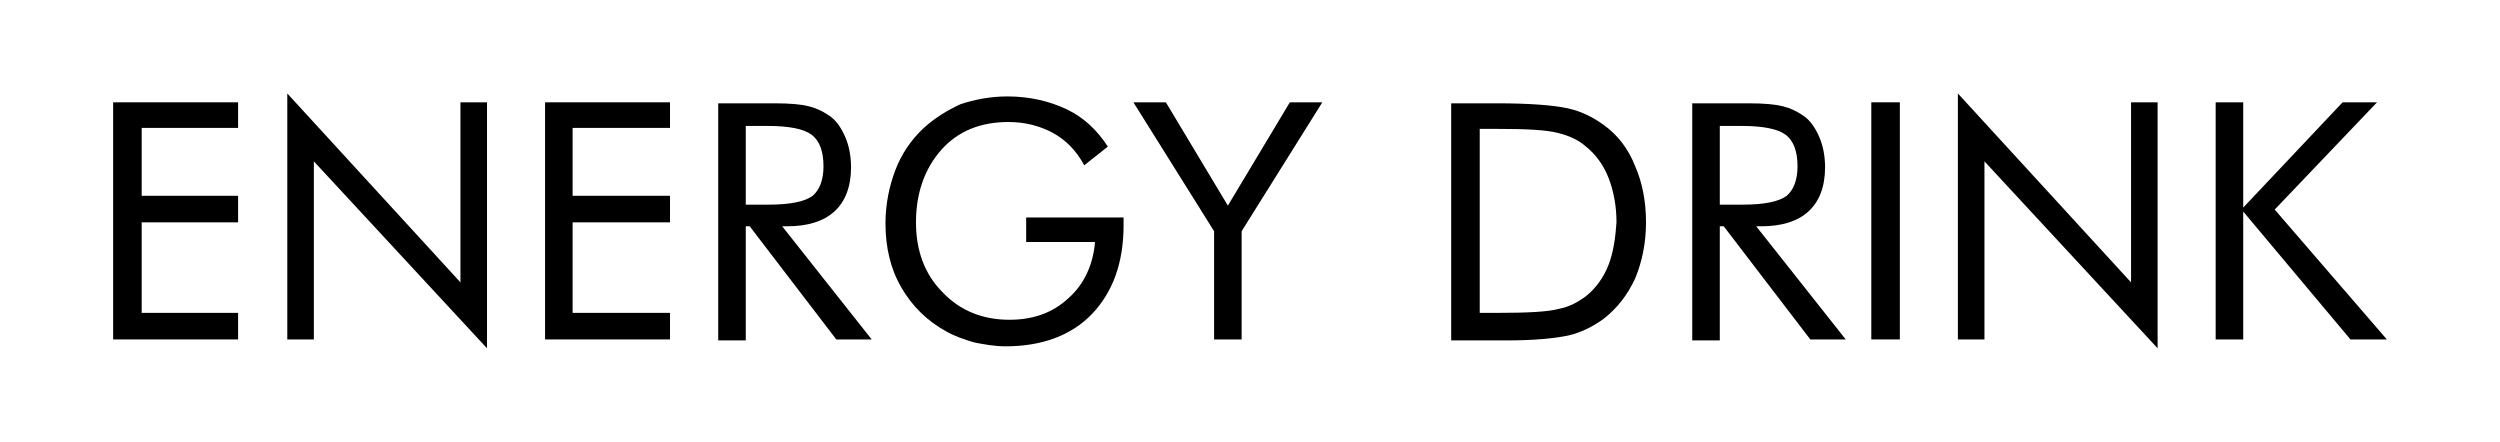 <?xml version="1.0" encoding="utf-8"?>
<!-- Generator: Adobe Illustrator 28.1.0, SVG Export Plug-In . SVG Version: 6.00 Build 0)  -->
<svg version="1.1" id="Calque_1" xmlns="http://www.w3.org/2000/svg" xmlns:xlink="http://www.w3.org/1999/xlink" x="0px" y="0px"
	 viewBox="0 0 254.1 44.9" style="enable-background:new 0 0 254.1 44.9;" xml:space="preserve">
<g>
	<g>
		<polygon points="11.5,34.5 24.2,34.5 24.2,31.8 14.4,31.8 14.4,22.6 24.2,22.6 24.2,19.9 14.4,19.9 14.4,13 24.2,13 24.2,10.4 
			11.5,10.4 		"/>
		<polygon points="46.8,28.7 29.2,9.5 29.2,34.5 31.9,34.5 31.9,16.4 49.5,35.4 49.5,10.4 46.8,10.4 		"/>
		<polygon points="55.4,34.5 68.1,34.5 68.1,31.8 58.2,31.8 58.2,22.6 68.1,22.6 68.1,19.9 58.2,19.9 58.2,13 68.1,13 68.1,10.4 
			55.4,10.4 		"/>
		<path d="M80,23c2.1,0,3.7-0.5,4.8-1.5c1.1-1,1.7-2.5,1.7-4.5c0-1.1-0.2-2.2-0.6-3.1c-0.4-0.9-0.9-1.7-1.7-2.2
			c-0.6-0.4-1.2-0.7-2-0.9c-0.8-0.2-1.9-0.3-3.5-0.3H73v24.1h2.8V23h0.4L85,34.5h3.6L79.5,23H80z M75.8,20.9v-8.1H78
			c2.2,0,3.7,0.3,4.5,0.9c0.8,0.6,1.2,1.7,1.2,3.2c0,1.4-0.4,2.4-1.1,3c-0.8,0.6-2.3,0.9-4.5,0.9H75.8z"/>
		<path d="M104.4,24.6h6.9c-0.2,2.3-1.1,4.3-2.7,5.7c-1.6,1.5-3.6,2.2-6,2.2c-2.7,0-5-0.9-6.8-2.8c-1.8-1.8-2.7-4.2-2.7-7.1
			c0-3,0.9-5.5,2.6-7.4c1.7-1.9,4-2.8,6.8-2.8c1.7,0,3.2,0.4,4.5,1.1c1.3,0.7,2.4,1.8,3.2,3.3l2.4-1.9c-1.1-1.7-2.5-3-4.2-3.8
			c-1.7-0.8-3.7-1.3-6-1.3c-1.7,0-3.3,0.3-4.8,0.8C96.3,11.2,95,12,93.9,13c-1.3,1.2-2.3,2.7-2.9,4.3c-0.6,1.6-1,3.4-1,5.4
			c0,2.4,0.5,4.6,1.6,6.5c1.1,1.9,2.6,3.4,4.6,4.5c0.9,0.5,1.8,0.8,2.8,1.1c1,0.2,2.1,0.4,3.2,0.4c3.7,0,6.7-1.1,8.8-3.3
			c2.1-2.2,3.2-5.2,3.2-9v-0.8h-9.9V24.6z"/>
		<polygon points="124.8,20.9 118.5,10.4 115.2,10.4 123.4,23.5 123.4,34.5 126.2,34.5 126.2,23.5 134.4,10.4 131.1,10.4 		"/>
		<path d="M163,12.7c-1.1-0.8-2.3-1.4-3.7-1.7c-1.4-0.3-3.8-0.5-7.2-0.5h-4.6v24.1h4.6h1c2.8,0,4.9-0.2,6.3-0.5
			c1.3-0.3,2.5-0.9,3.6-1.7c1.4-1.1,2.4-2.4,3.2-4.1c0.7-1.7,1.1-3.6,1.1-5.7c0-2.2-0.4-4.1-1.1-5.7C165.5,15.1,164.4,13.7,163,12.7
			z M163.5,26.9c-0.5,1.3-1.3,2.4-2.3,3.2c-0.8,0.6-1.7,1.1-2.8,1.3c-1.1,0.3-3.2,0.4-6.2,0.4h-1.8V13.1h1.8c2.9,0,4.9,0.1,6.1,0.4
			c1.2,0.3,2.1,0.7,2.9,1.4c1,0.8,1.8,1.9,2.3,3.2c0.5,1.3,0.8,2.8,0.8,4.5C164.2,24.1,164,25.6,163.5,26.9z"/>
		<path d="M179,23c2.1,0,3.7-0.5,4.8-1.5c1.1-1,1.7-2.5,1.7-4.5c0-1.1-0.2-2.2-0.6-3.1c-0.4-0.9-0.9-1.7-1.7-2.2
			c-0.6-0.4-1.2-0.7-2-0.9c-0.8-0.2-1.9-0.3-3.5-0.3H172v24.1h2.8V23h0.4l8.8,11.5h3.6L178.5,23H179z M174.8,20.9v-8.1h2.2
			c2.2,0,3.7,0.3,4.5,0.9c0.8,0.6,1.2,1.7,1.2,3.2c0,1.4-0.4,2.4-1.1,3c-0.8,0.6-2.3,0.9-4.5,0.9H174.8z"/>
		<rect x="190.2" y="10.4" width="2.9" height="24.1"/>
		<polygon points="216.6,28.7 199,9.5 199,34.5 201.7,34.5 201.7,16.4 219.3,35.4 219.3,10.4 216.6,10.4 		"/>
		<polygon points="231.2,21.3 241.6,10.4 238.1,10.4 228,21.1 228,10.4 225.2,10.4 225.2,34.5 228,34.5 228,21.5 238.9,34.5 
			242.6,34.5 		"/>
	</g>
</g>
</svg>
